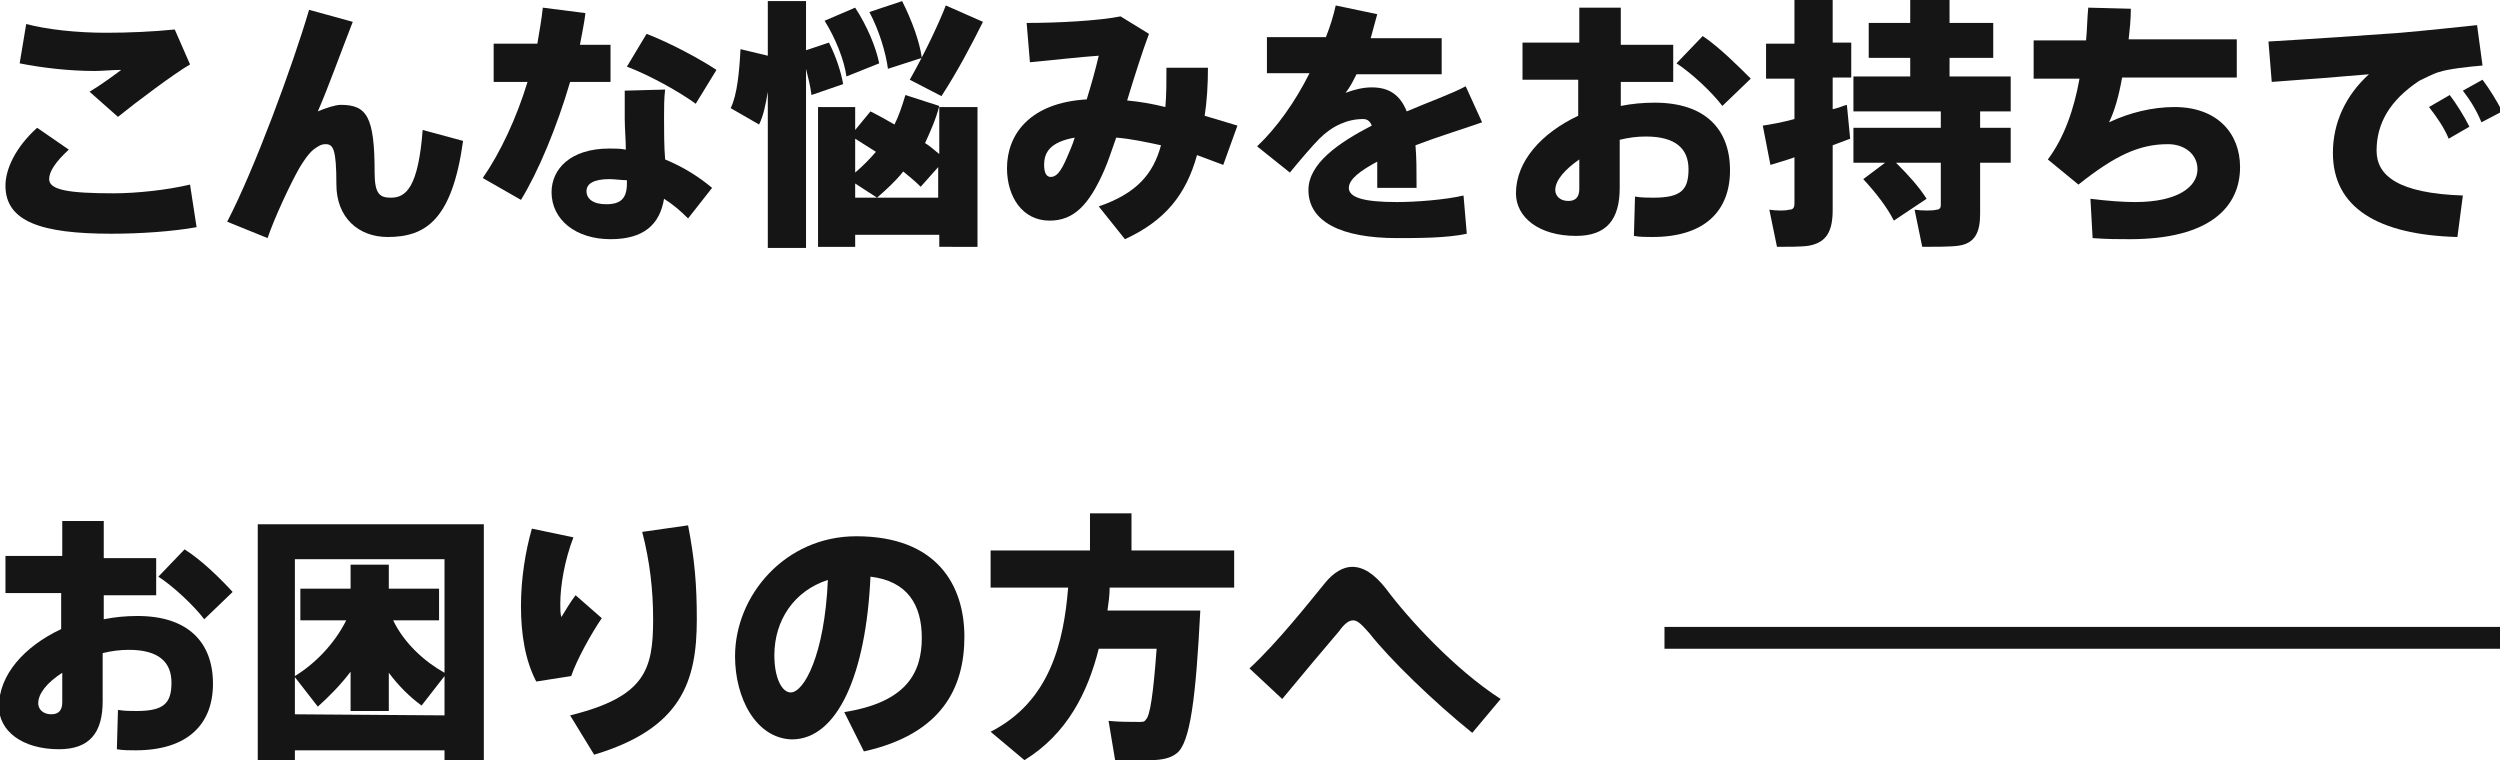 <?xml version="1.0" encoding="utf-8"?>
<!-- Generator: Adobe Illustrator 27.0.0, SVG Export Plug-In . SVG Version: 6.00 Build 0)  -->
<svg version="1.1" id="レイヤー_1" xmlns="http://www.w3.org/2000/svg" xmlns:xlink="http://www.w3.org/1999/xlink" x="0px"
	 y="0px" viewBox="0 0 228.9 69.6" style="enable-background:new 0 0 228.9 69.6;" xml:space="preserve">
<style type="text/css">
	.st0{enable-background:new    ;}
	.st1{fill:#151515;}
</style>
<g id="グループ_27" transform="translate(-150 -851)">
	<g class="st0">
		<path class="st1" d="M150.5,868c0-1.5,0.9-3.5,2.9-5.3l2.9,2c-1.2,1.1-1.8,2-1.8,2.7c0,1,1.8,1.3,5.9,1.3c2.1,0,4.9-0.3,7-0.8
			l0.6,3.9c-2.2,0.4-5.2,0.6-7.8,0.6C153.8,872.4,150.5,871.3,150.5,868L150.5,868z M159.7,854c2.1,0,4.3-0.1,6.3-0.3l1.4,3.2
			c-1.4,0.8-5,3.5-6.6,4.8l-2.6-2.3c1-0.6,2.1-1.4,2.9-2c-0.8,0-1.8,0.1-2.4,0.1c-2.4,0-4.9-0.3-6.9-0.7l0.6-3.6
			C154.3,853.7,157,854,159.7,854L159.7,854z"/>
		<path class="st1" d="M182.3,853c-1.1,2.8-2.2,5.9-3.2,8.2c0.7-0.3,1.6-0.6,2.1-0.6c2.4,0,3.1,1.1,3.1,6.2c0,2,0.5,2.3,1.5,2.3
			c1.4,0,2.5-1,2.9-6.2l3.7,1c-1,7.2-3.4,8.8-6.9,8.8c-2.7,0-4.7-1.8-4.7-4.8c0-3.3-0.3-3.7-1-3.7c-0.4,0-0.7,0.2-1.1,0.5
			c-0.5,0.4-1,1.2-1.3,1.7c-0.8,1.4-2.3,4.6-2.9,6.4l-3.7-1.5c2.5-4.8,6-14.3,7.5-19.4L182.3,853z"/>
		<path class="st1" d="M199.2,855c0.2-1.2,0.4-2.3,0.5-3.3l3.9,0.5c-0.1,0.9-0.3,1.8-0.5,2.9h2.8v3.4h-3.7
			c-1.2,4.1-2.9,8.2-4.5,10.8l-3.5-2c1.6-2.3,3.1-5.5,4.1-8.8h-3.1V855H199.2z M210.9,859.2c-0.1,0.8-0.1,1.7-0.1,2.5
			c0,1.3,0,2.7,0.1,3.9c1.7,0.7,3.1,1.6,4.3,2.6L213,871c-0.7-0.7-1.4-1.3-2.2-1.8c-0.4,2.4-1.9,3.7-4.9,3.7c-3.2,0-5.4-1.8-5.4-4.3
			c0-2.1,1.7-4,5.3-4c0.5,0,1,0,1.5,0.1c0-0.9-0.1-1.9-0.1-2.9c0-0.8,0-1.7,0-2.5L210.9,859.2L210.9,859.2z M205.8,867.4
			c-1.4,0-2.1,0.4-2.1,1.1s0.6,1.2,1.8,1.2c1.3,0,1.9-0.5,1.9-1.9v-0.3C206.9,867.5,206.3,867.4,205.8,867.4z M213.7,860.5
			c-1.5-1.1-4.2-2.6-6.3-3.4l1.8-3c2.1,0.8,4.9,2.3,6.4,3.3L213.7,860.5z"/>
		<path class="st1" d="M220.3,856.1v-5h3.5v4.5l2.1-0.7c0.7,1.4,1.1,2.7,1.3,3.8l-2.9,1c-0.1-0.8-0.3-1.6-0.5-2.4v16.4h-3.5v-14.3
			c-0.2,1.2-0.4,2.2-0.8,3l-2.6-1.5c0.6-1.2,0.8-3.4,0.9-5.4L220.3,856.1z M228.3,872.5v1.1h-3.4v-12.8h3.4v2.1l1.4-1.7
			c0.8,0.4,1.5,0.8,2.2,1.2c0.4-0.8,0.7-1.7,1-2.7l3.1,1c-0.3,1.2-0.8,2.3-1.3,3.4c0.5,0.3,0.9,0.7,1.3,1v-4.3h3.5v12.8H236v-1.1
			H228.3z M228.3,851.7c1.1,1.7,1.9,3.6,2.2,5.1l-3,1.2c-0.2-1.5-1-3.5-2-5.1L228.3,851.7z M228.3,863.7v3.1
			c0.7-0.6,1.3-1.2,1.9-1.9C229.6,864.5,228.9,864.1,228.3,863.7z M235.9,869.2v-2.9l-1.6,1.8c-0.5-0.5-1-0.9-1.6-1.4
			c-0.7,0.9-1.6,1.7-2.4,2.4l-2-1.3v1.3h7.6V869.2z M232.6,851.1c0.9,1.8,1.6,3.7,1.8,5.2l-3.1,1c-0.2-1.5-0.8-3.5-1.7-5.2
			L232.6,851.1z M240,853c-1,2-2.3,4.5-3.8,6.8l-2.9-1.5c1.3-2.3,2.6-5,3.3-6.8L240,853z"/>
		<path class="st1" d="M256.3,864.3c-1.4-0.3-2.8-0.6-4.1-0.7c-0.4,1.1-0.7,2.1-1.1,3c-1.4,3.2-2.8,4.6-5,4.6
			c-2.5,0-3.9-2.2-3.9-4.8c0-3.1,2.1-6,7.3-6.3c0.4-1.3,0.8-2.7,1.1-4c-1.5,0.1-4.2,0.4-6.3,0.6l-0.3-3.6c2.9,0,6.6-0.2,8.6-0.6
			l2.6,1.6c-0.6,1.6-1.3,3.8-2,6.1c1.1,0.1,2.3,0.3,3.5,0.6c0.1-1.1,0.1-2.3,0.1-3.6h3.8c0,1.6-0.1,3.1-0.3,4.4c1,0.3,2,0.6,3,0.9
			l-1.3,3.6c-0.8-0.3-1.6-0.6-2.4-0.9c-1,3.6-2.9,6-6.6,7.7l-2.4-3C254.1,868.7,255.6,866.9,256.3,864.3z M245.6,866.1
			c0,0.7,0.2,1.1,0.6,1.1c0.5,0,0.9-0.4,1.5-1.8c0.2-0.5,0.5-1.1,0.7-1.8C246.2,864,245.6,864.9,245.6,866.1z"/>
		<path class="st1" d="M285.7,862.2c-1.7,0.6-4,1.3-6.1,2.1c0.1,1.1,0.1,2.4,0.1,3.9h-3.6c0-0.5,0-1,0-1.4s0-0.7,0-1
			c-1.5,0.8-2.6,1.6-2.6,2.4c0,0.9,1.4,1.3,4.4,1.3c1.7,0,4.4-0.2,6.1-0.6l0.3,3.5c-1.8,0.4-4.5,0.4-6.4,0.4c-5.1,0-8.1-1.5-8.1-4.4
			c0-2.4,2.7-4.3,5.8-5.9c-0.2-0.5-0.5-0.6-0.8-0.6c-1.4,0-2.8,0.6-4,1.8c-0.6,0.6-1.8,2-2.7,3.1l-3-2.4c1.8-1.7,3.5-4.1,4.8-6.7
			H266v-3.3h5.4c0.4-1,0.7-2,0.9-2.9l3.8,0.8c-0.2,0.7-0.4,1.5-0.6,2.2h6.5v3.3h-7.8c-0.3,0.6-0.6,1.2-1,1.7
			c0.8-0.3,1.6-0.5,2.4-0.5c1.6,0,2.6,0.7,3.2,2.2c2.1-0.9,4.1-1.6,5.4-2.3L285.7,862.2z"/>
		<path class="st1" d="M294.6,855.1v-3.4h3.8v3.4h4.8v3.4h-4.8v2.2c1-0.2,2-0.3,3.1-0.3c4.6,0,6.9,2.4,6.9,6.2
			c0,3.7-2.3,6.1-7.1,6.1c-0.5,0-1.2,0-1.7-0.1l0.1-3.6c0.6,0.1,1.2,0.1,1.7,0.1c2.5,0,3.2-0.7,3.2-2.6c0-1.9-1.2-3-3.9-3
			c-0.8,0-1.6,0.1-2.4,0.3v4.4c0,2.9-1.2,4.4-4,4.4c-3.4,0-5.5-1.7-5.5-3.9c0-2.9,2.3-5.5,5.7-7.1v-3.3h-5.1v-3.4h5.2V855.1z
			 M292.4,868.4c0,0.5,0.4,1,1.2,1c0.7,0,1-0.4,1-1.1v-2.7C293.3,866.5,292.4,867.5,292.4,868.4z M310.3,858.2l-2.6,2.5
			c-0.9-1.2-2.8-3-4.2-3.9l2.4-2.5C307.4,855.3,309.2,857.1,310.3,858.2z"/>
		<path class="st1" d="M314.3,861.9v-3.7h-2.6V855h2.6v-4h3.5v3.9h1.7v3.2h-1.7v2.9c0.5-0.1,0.9-0.3,1.3-0.4l0.3,3.1
			c-0.5,0.2-1.1,0.4-1.6,0.6v5.9c0,1.9-0.5,3-2.2,3.3c-0.6,0.1-2,0.1-2.9,0.1l-0.7-3.4c0.7,0.1,1.5,0.1,1.8,0c0.4,0,0.5-0.2,0.5-0.6
			v-4.2c-0.8,0.3-1.6,0.5-2.2,0.7l-0.7-3.6C312.1,862.4,313.2,862.2,314.3,861.9z M322.6,865.9h-2.9v-3.2h8v-1.5h-8V858h5.2v-1.7
			h-3.8v-3.2h3.8V851h3.6v2.1h4v3.2h-4v1.7h5.6v3.2h-2.8v1.5h2.8v3.2h-2.8v4.7c0,1.7-0.5,2.7-2,2.9c-0.7,0.1-2.2,0.1-3.3,0.1
			l-0.7-3.4c0.7,0.1,1.7,0.1,2,0c0.3,0,0.4-0.2,0.4-0.4v-3.9h-4.1c1.2,1.2,2.1,2.2,2.8,3.3l-3,2c-0.6-1.2-1.6-2.5-2.8-3.8
			L322.6,865.9z"/>
		<path class="st1" d="M341,854.7c0.1-1,0.1-2,0.2-3l3.9,0.1c0,1-0.1,1.9-0.2,2.8h9.9v3.5h-10.5c-0.3,1.7-0.7,3.1-1.2,4.1
			c1.9-0.9,4-1.4,6-1.4c3.9,0,6,2.4,6,5.5c0,3.6-2.7,6.6-10.1,6.6c-1,0-2.1,0-3.4-0.1l-0.2-3.6c1.6,0.2,3,0.3,4.1,0.3
			c3.9,0,5.7-1.4,5.7-3c0-1.4-1.2-2.3-2.7-2.3c-2.6,0-4.8,1-8.2,3.7l-2.8-2.3c1.5-2,2.4-4.6,2.9-7.4h-4.2v-3.5L341,854.7L341,854.7z
			"/>
		<path class="st1" d="M369.8,854c2.3-0.2,5.1-0.5,7-0.7l0.5,3.7c-1.2,0.1-3.1,0.3-4,0.6c-0.4,0.1-1.4,0.6-1.8,0.8
			c-2.7,1.8-3.9,3.9-3.9,6.4c0,2.3,2,3.9,7.9,4.1l-0.5,3.8c-7.3-0.2-11.4-2.7-11.4-7.7c0-2.8,1.2-5.3,3.3-7.2
			c-2.3,0.2-6,0.5-8.9,0.7l-0.3-3.7C361.2,854.6,367.2,854.2,369.8,854z M374.3,859.7c0.6,0.8,1.3,1.9,1.8,2.9l-1.9,1.1
			c-0.4-1-1.1-2-1.8-2.9L374.3,859.7z M377.3,858.3c0.6,0.8,1.3,1.9,1.8,2.9l-1.9,1c-0.4-1-1-2-1.7-2.9L377.3,858.3z"/>
	</g>
	<g class="st0">
		<path class="st1" d="M155.7,902.1v-3.4h3.8v3.4h4.8v3.4h-4.8v2.2c1-0.2,2-0.3,3.1-0.3c4.6,0,6.9,2.4,6.9,6.2
			c0,3.7-2.3,6.1-7.1,6.1c-0.5,0-1.2,0-1.7-0.1l0.1-3.6c0.6,0.1,1.2,0.1,1.7,0.1c2.5,0,3.2-0.7,3.2-2.6c0-1.9-1.2-3-3.9-3
			c-0.8,0-1.6,0.1-2.4,0.3v4.4c0,2.9-1.2,4.4-4,4.4c-3.4,0-5.5-1.7-5.5-3.9c0-2.9,2.3-5.5,5.7-7.1v-3.3h-5.1v-3.4h5.2V902.1z
			 M153.5,915.4c0,0.5,0.4,1,1.2,1c0.7,0,1-0.4,1-1.1v-2.7C154.3,913.5,153.5,914.5,153.5,915.4z M171.3,905.2l-2.6,2.5
			c-0.9-1.2-2.8-3-4.2-3.9l2.4-2.5C168.5,902.3,170.3,904.1,171.3,905.2z"/>
		<path class="st1" d="M177,919.7v0.9h-3.4V899h20.7v21.6h-3.6v-0.9L177,919.7L177,919.7z M190.7,912.6v-10.4H177v10.7
			c1.8-1.1,3.6-2.9,4.7-5.1h-4.2v-2.9h4.6v-2.2h3.5v2.2h4.6v2.9H186C187,909.9,188.9,911.6,190.7,912.6z M190.7,916.5v-3.6l-2.1,2.7
			c-1.1-0.8-2.1-1.8-3-3v3.5h-3.5v-3.6c-0.9,1.2-2,2.3-3,3.2L177,913v3.4L190.7,916.5L190.7,916.5z"/>
		<path class="st1" d="M197.7,906.5c0-2.5,0.4-5,1-7.1l3.8,0.8c-0.8,2.1-1.2,4.4-1.2,6.1c0,0.5,0,0.9,0.1,1.2c0.3-0.5,0.9-1.5,1.3-2
			l2.4,2.1c-0.9,1.3-2.3,3.8-2.8,5.3l-3.2,0.5C198.1,911.5,197.7,909.1,197.7,906.5L197.7,906.5z M213,899.1
			c0.6,3.1,0.8,5.4,0.8,8.6c0,5.7-1.4,10-9.4,12.4l-2.2-3.6c6.9-1.7,7.6-4.2,7.6-8.8c0-2.7-0.3-5.3-1-8L213,899.1z"/>
		<path class="st1" d="M217.3,911.1c0-5.6,4.6-11,11.1-11c7.4,0,9.9,4.5,9.9,9.2c0,4.6-2,8.9-9.2,10.5l-1.8-3.6
			c5.7-0.9,7.1-3.6,7.1-6.8c0-3-1.3-5.2-4.7-5.6c-0.4,8.9-3,14.9-7.2,14.9C219.2,918.6,217.3,914.9,217.3,911.1L217.3,911.1z
			 M220.9,911c0,2.1,0.7,3.4,1.5,3.4c1.2,0,3.1-3.4,3.4-10.3C222.7,905.1,220.9,907.8,220.9,911z"/>
		<path class="st1" d="M257.5,906.9h2.4c-0.4,7.8-0.9,12.2-2.2,13.1c-0.5,0.4-1.3,0.6-2.4,0.6c-0.7,0-2.3,0-3.2,0l-0.6-3.6
			c0.8,0.1,2.2,0.1,2.8,0.1c0.3,0,0.5,0,0.6-0.2c0.4-0.3,0.7-2.4,1-6.5h-5.3c-1,4-2.9,7.8-6.8,10.2l-3.1-2.6
			c5.5-2.8,6.7-8.3,7.1-13.2h-7.1v-3.4h9.1V898h3.8v3.4h9.4v3.4h-11.4c0,0.7-0.1,1.4-0.2,2.1h4.8H257.5z"/>
		<path class="st1" d="M271.3,904.4c0.8-1,1.7-1.5,2.5-1.5c1,0,2,0.6,3.1,2c2,2.7,6.3,7.4,10.5,10.1l-2.6,3.1
			c-3.6-2.9-7.6-6.8-9.4-9.1c-0.7-0.8-1.1-1.2-1.5-1.2s-0.8,0.3-1.3,1c-1.2,1.4-3.3,3.9-5.2,6.2l-3-2.8
			C267,909.8,269.9,906.1,271.3,904.4z"/>
	</g>
	<rect id="長方形_22" x="302.4" y="908.4" class="st1" width="76.5" height="2"/>
</g>
</svg>
